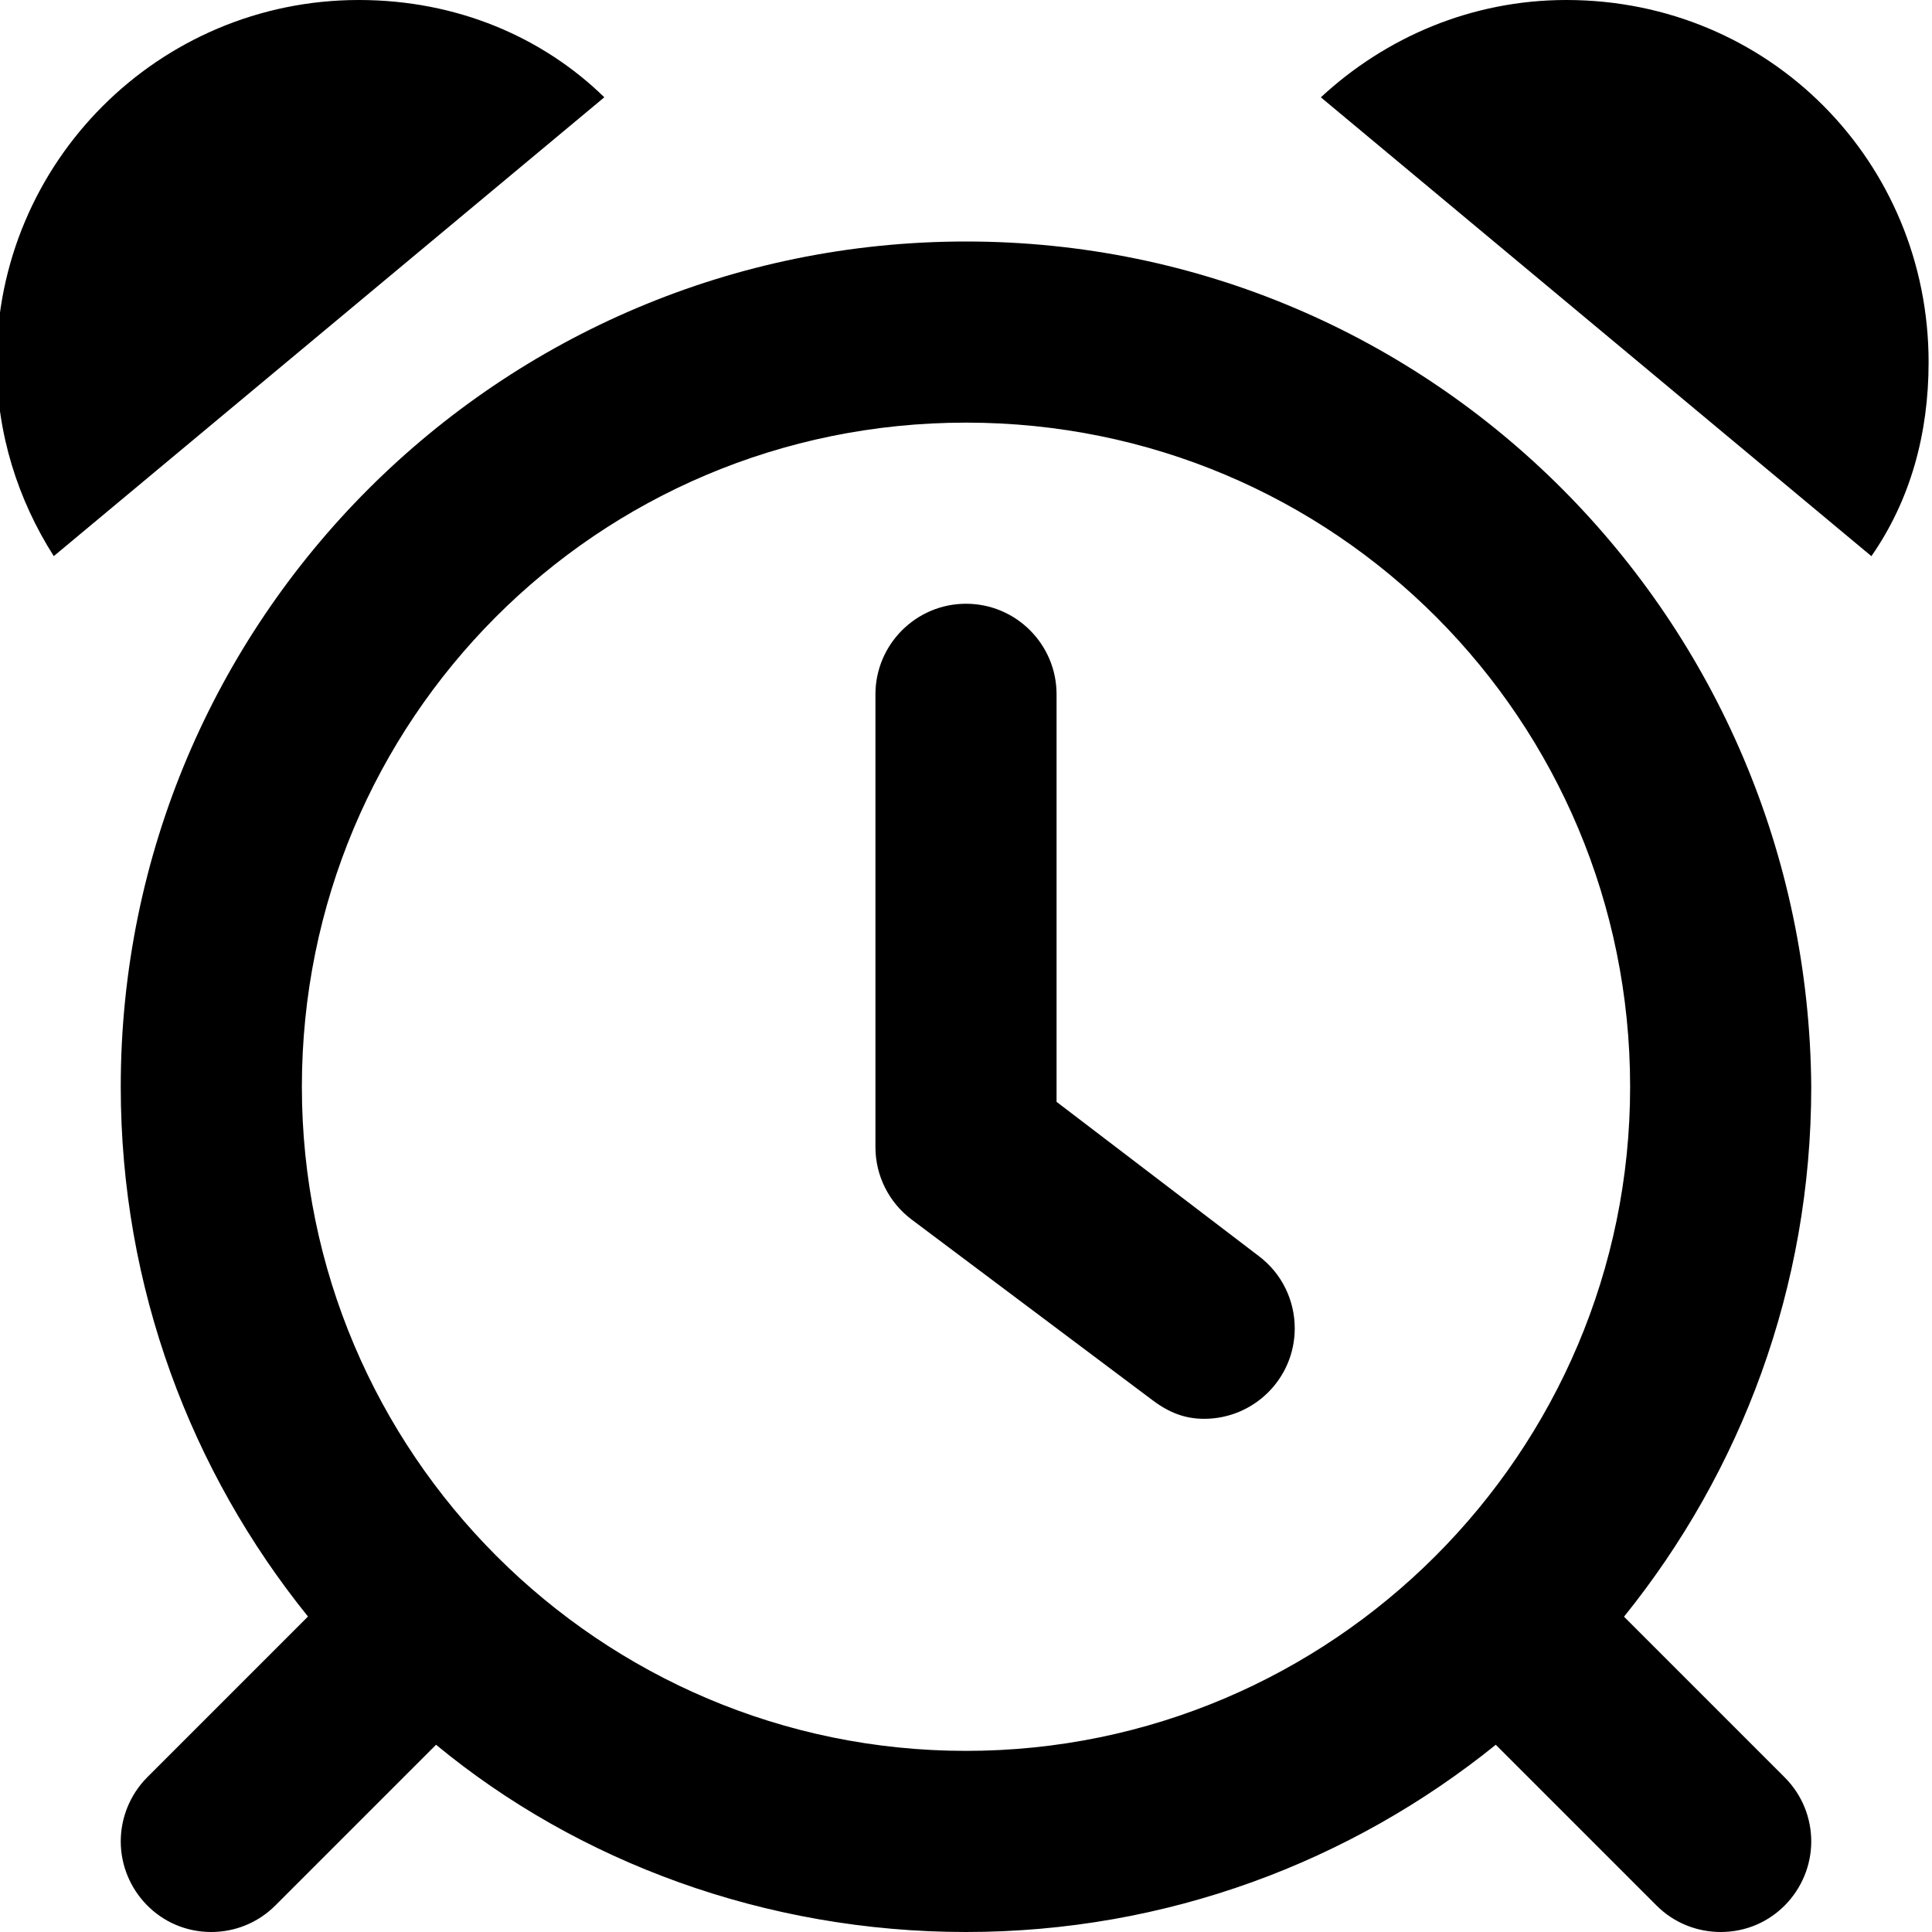 <svg xmlns="http://www.w3.org/2000/svg" viewBox="0 0 512 512"><!--! Font Awesome Pro 6.0.0-alpha3 by @fontawesome - https://fontawesome.com License - https://fontawesome.com/license (Commercial License) --><path d="M95.1 0c-53.02 0-96 42.98-96 96c0 18.95 5.671 36.5 15.15 51.38l145.9-121.6C143.9 9.914 121.2 0 95.1 0zM415.1 0c-25.19 0-47.93 9.914-65.06 25.79l145.9 121.6C506.3 132.5 511.1 114.9 511.1 96C511.1 42.98 469 0 415.1 0zM256 64C132.3 64 32 164.3 32 288c0 53.21 18.63 102 49.62 140.4l-42.59 42.59C34.34 475.7 32 481.9 32 488C32 500.8 42.3 512 56 512c6.141 0 12.28-2.344 16.97-7.031l42.59-42.59C153.1 493.4 202.8 512 256 512s102-18.63 140.4-49.62l42.59 42.59C443.7 509.7 449.9 512 456 512c13.71 0 24-11.21 24-24c0-6.141-2.344-12.28-7.031-16.97l-42.59-42.59c30.99-38.43 49.62-87.23 49.62-140.4C479.1 164.3 379.7 64 256 64zM256 464c-97.05 0-176-78.95-176-176S158.1 112 256 112s176 78.95 176 176S353 464 256 464zM280 292V184c0-13.25-10.75-24-24-24S232 170.8 232 184V304c0 7.562 3.563 14.66 9.594 19.19l64 48C309.9 374.4 314.1 376 319.1 376c13.2 0 24.02-10.66 24.02-23.98c0-7.297-3.315-14.5-9.597-19.2L280 292z"/></svg>
